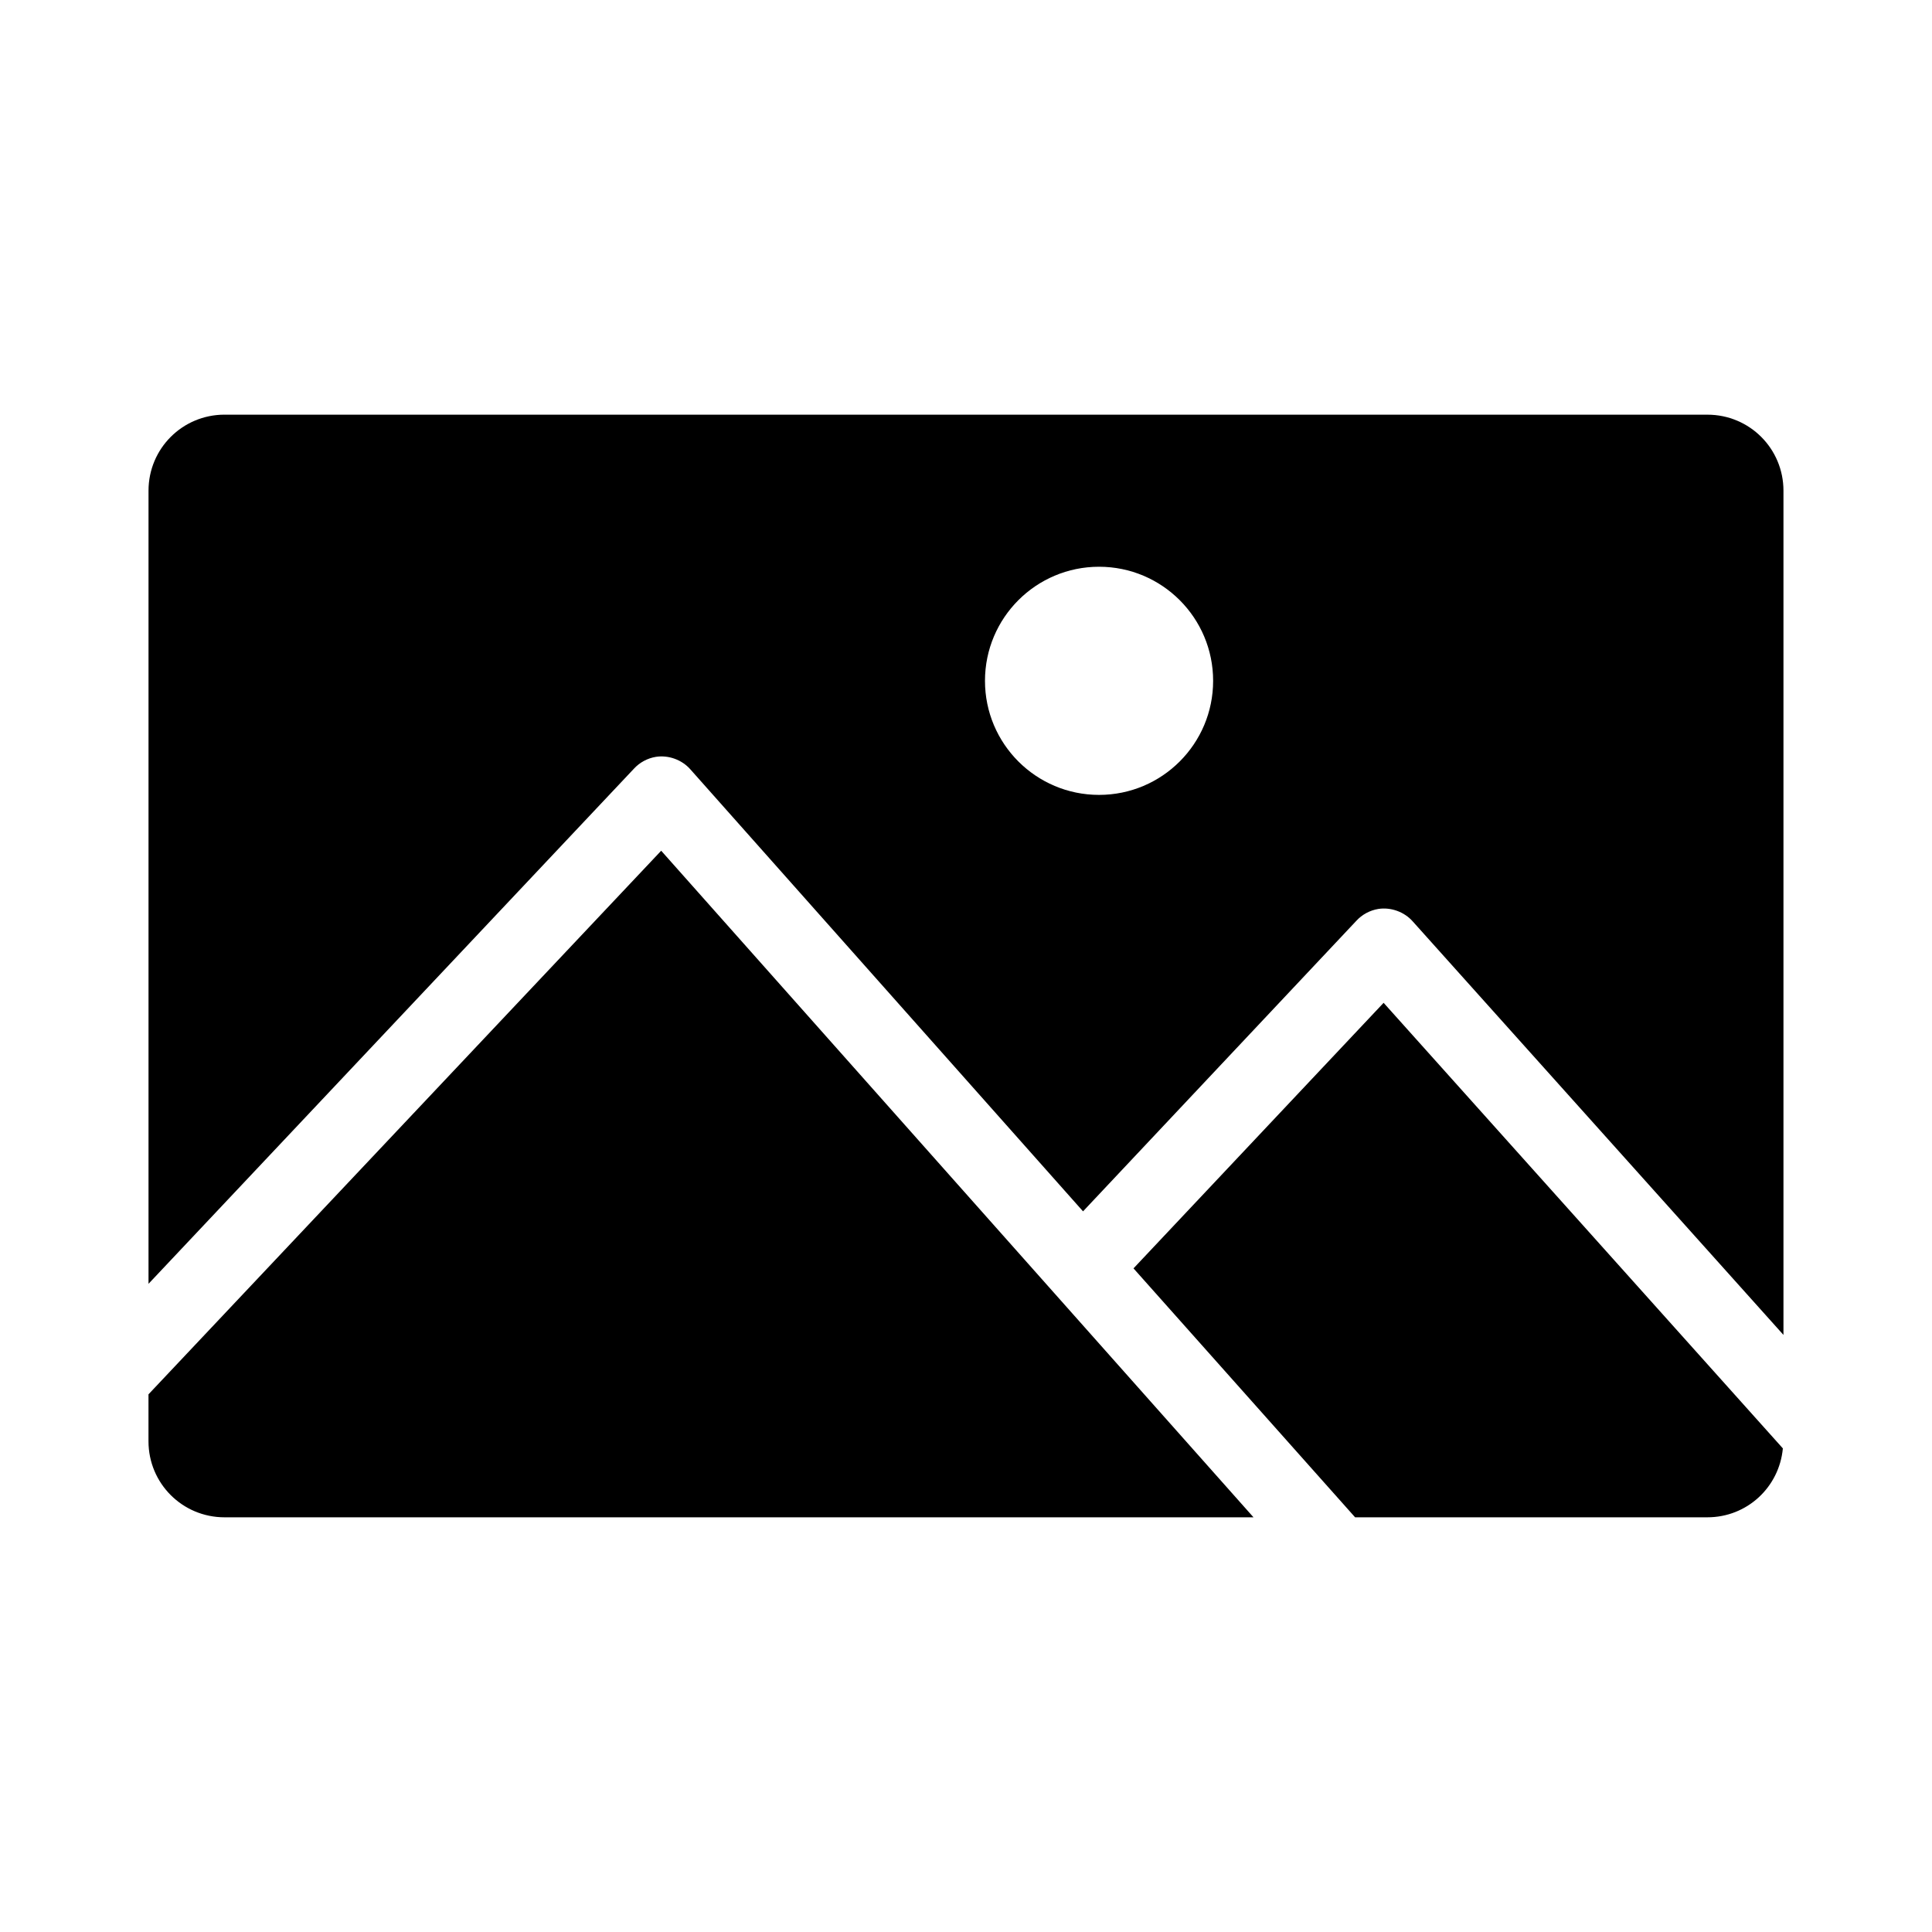 <?xml version="1.0" encoding="UTF-8"?>
<!-- The Best Svg Icon site in the world: iconSvg.co, Visit us! https://iconsvg.co -->
<svg fill="#000000" width="800px" height="800px" version="1.1" viewBox="144 144 512 512" xmlns="http://www.w3.org/2000/svg">
 <path d="m203.51 253.89c-11.164 0-20.152 8.988-20.152 20.152v210.18l128.63-136.5c1.516-1.66 3.606-2.789 5.824-3.148 3.336-0.523 6.902 0.77 9.133 3.305l104.07 117.14 72.422-76.988c1.516-1.66 3.606-2.789 5.824-3.148 3.336-0.523 6.902 0.77 9.133 3.305l98.242 109.58v-223.72c0-11.164-8.988-20.152-20.152-20.152zm231.75 40.305c16.695 0 30.23 13.535 30.23 30.23 0 16.695-13.535 30.23-30.23 30.23s-30.23-13.535-30.23-30.23c0-16.695 13.535-30.23 30.23-30.23zm-116.04 75.258-135.87 144.06v12.438c0 11.164 8.988 20.152 20.152 20.152h272.69zm191.45 40.305-66.281 70.375 58.727 65.969h93.363c10.523 0 19.043-7.996 19.996-18.262z"/>
</svg>